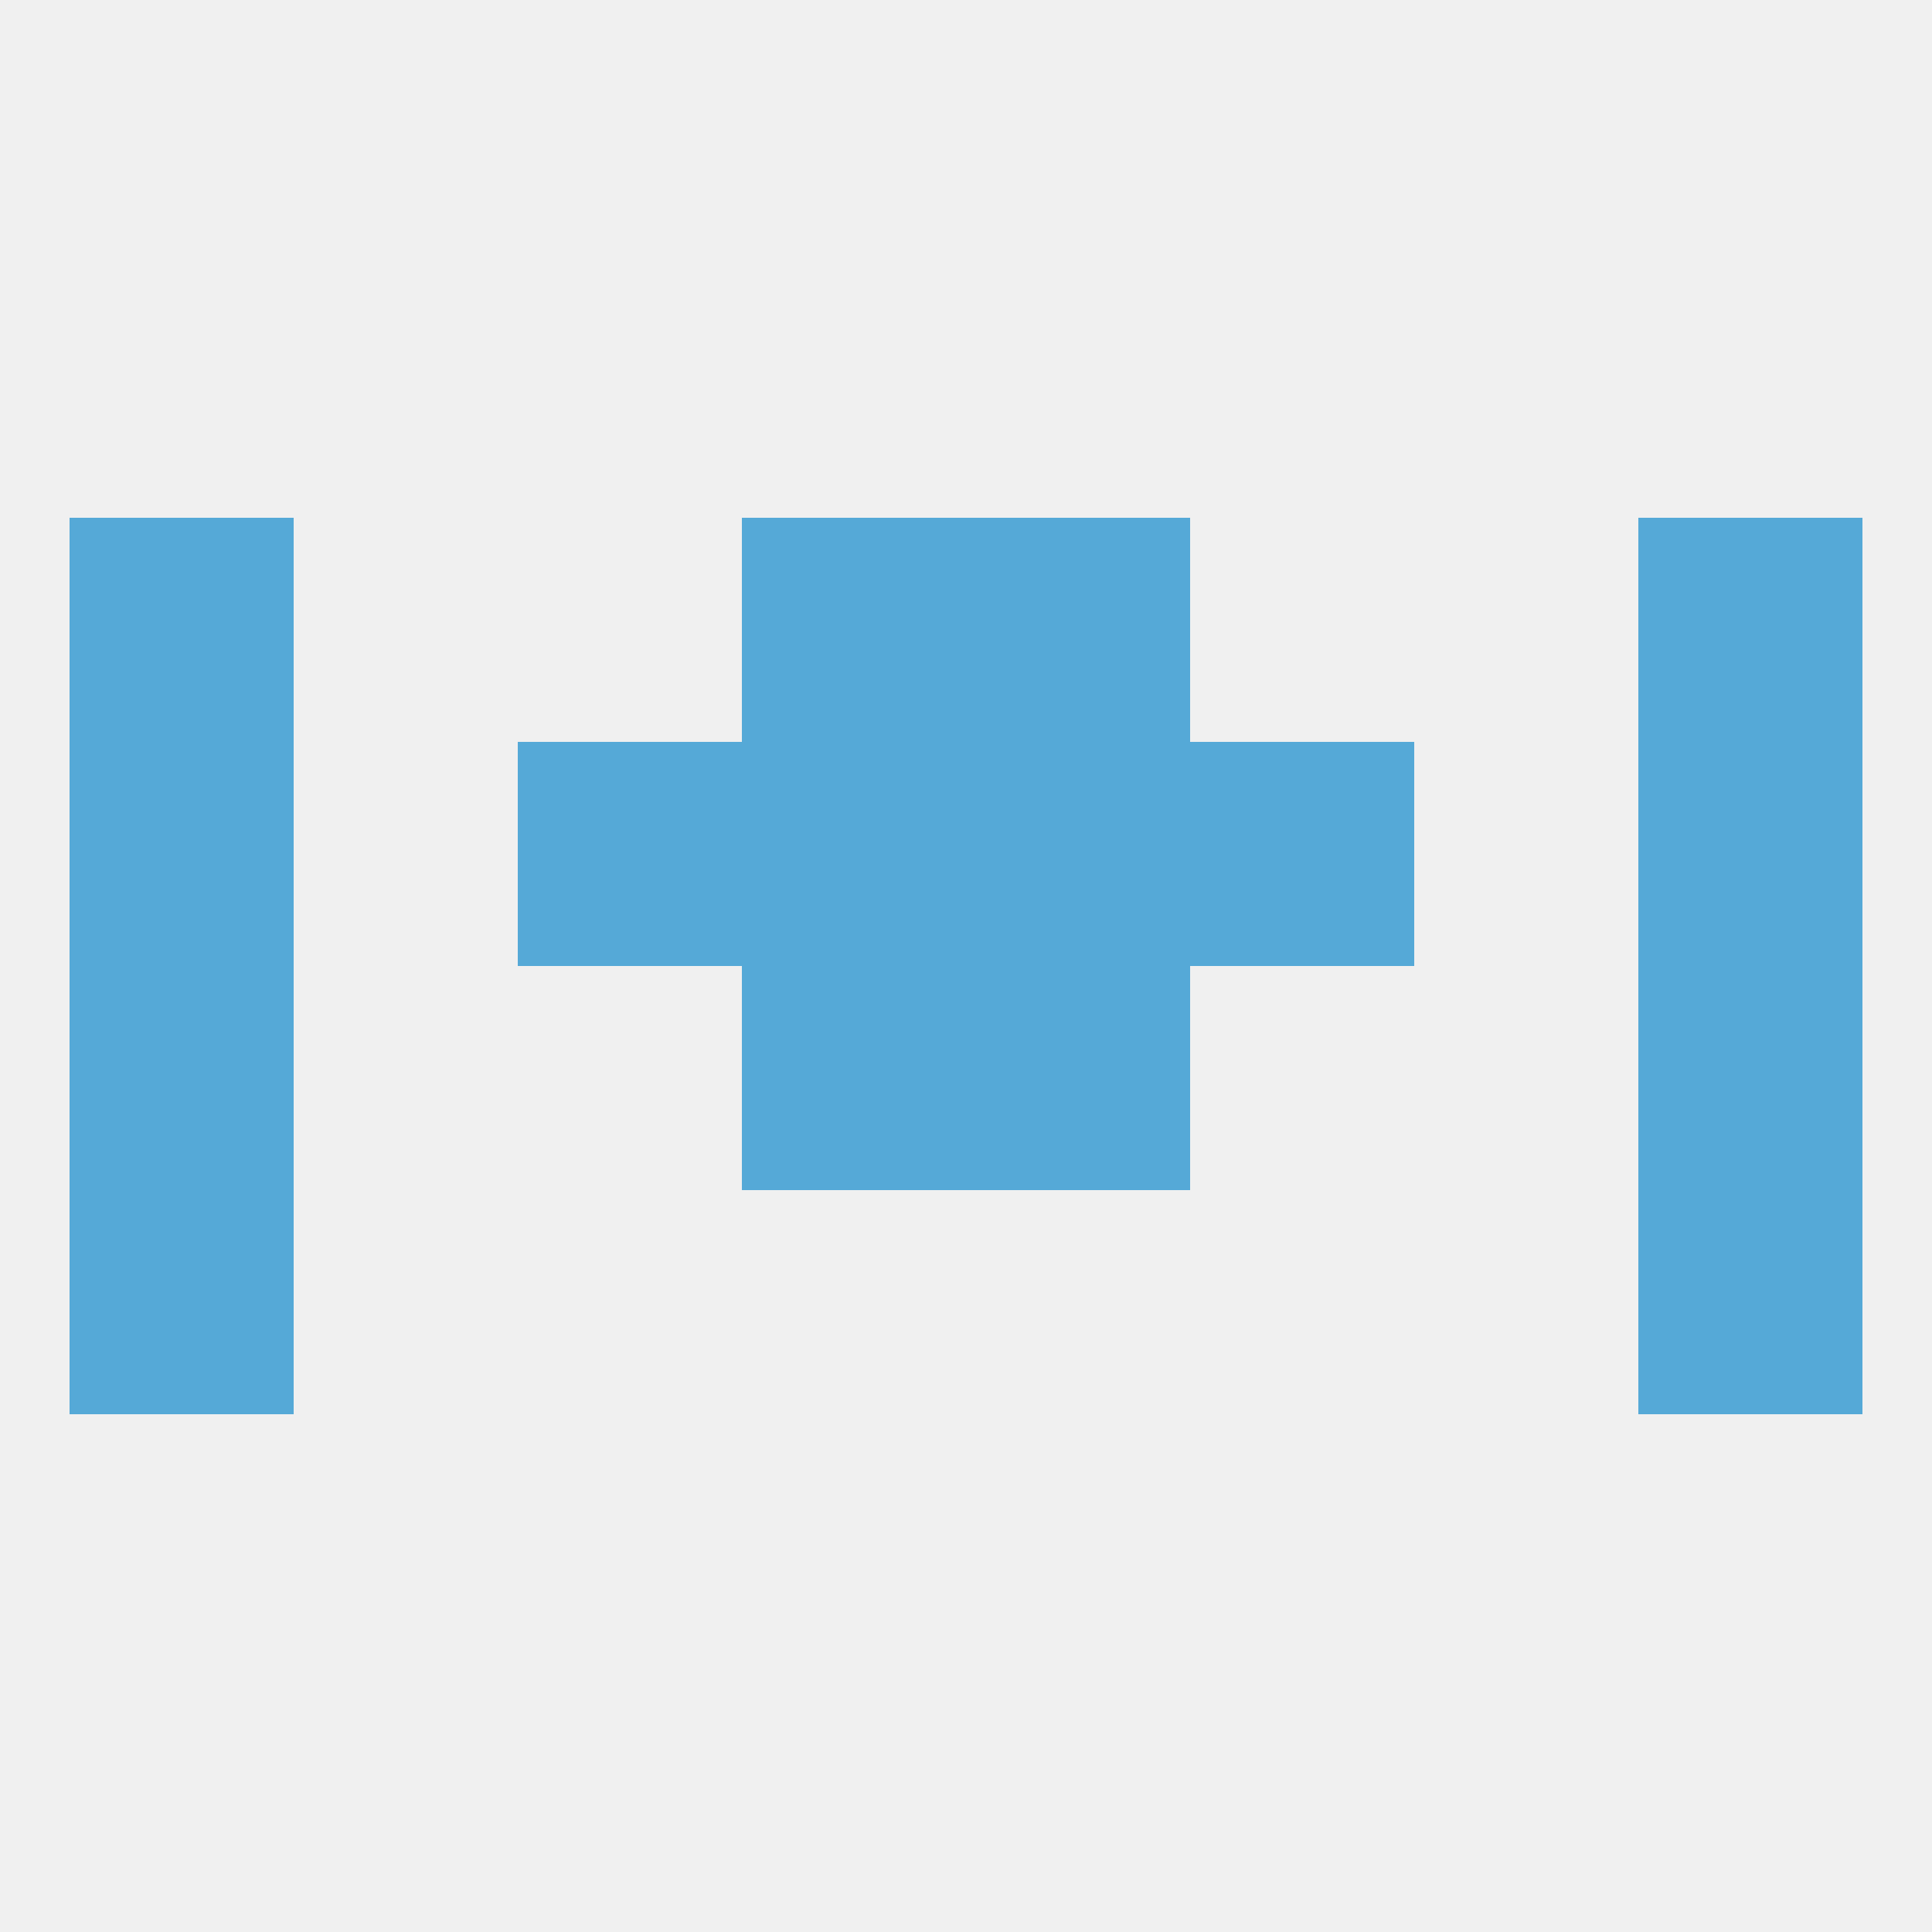 
<!--   <?xml version="1.0"?> -->
<svg version="1.1" baseprofile="full" xmlns="http://www.w3.org/2000/svg" xmlns:xlink="http://www.w3.org/1999/xlink" xmlns:ev="http://www.w3.org/2001/xml-events" width="250" height="250" viewBox="0 0 250 250" >
	<rect width="100%" height="100%" fill="rgba(240,240,240,255)"/>

	<rect x="9" y="154" width="29" height="29" fill="rgba(85,169,215,255)"/>
	<rect x="212" y="154" width="29" height="29" fill="rgba(85,169,215,255)"/>
	<rect x="67" y="96" width="29" height="29" fill="rgba(85,169,215,255)"/>
	<rect x="154" y="96" width="29" height="29" fill="rgba(85,169,215,255)"/>
	<rect x="9" y="96" width="29" height="29" fill="rgba(85,169,215,255)"/>
	<rect x="212" y="96" width="29" height="29" fill="rgba(85,169,215,255)"/>
	<rect x="96" y="96" width="29" height="29" fill="rgba(85,169,215,255)"/>
	<rect x="125" y="96" width="29" height="29" fill="rgba(85,169,215,255)"/>
	<rect x="125" y="67" width="29" height="29" fill="rgba(85,169,215,255)"/>
	<rect x="9" y="67" width="29" height="29" fill="rgba(85,169,215,255)"/>
	<rect x="212" y="67" width="29" height="29" fill="rgba(85,169,215,255)"/>
	<rect x="96" y="67" width="29" height="29" fill="rgba(85,169,215,255)"/>
	<rect x="9" y="125" width="29" height="29" fill="rgba(85,169,215,255)"/>
	<rect x="212" y="125" width="29" height="29" fill="rgba(85,169,215,255)"/>
	<rect x="96" y="125" width="29" height="29" fill="rgba(85,169,215,255)"/>
	<rect x="125" y="125" width="29" height="29" fill="rgba(85,169,215,255)"/>
</svg>
